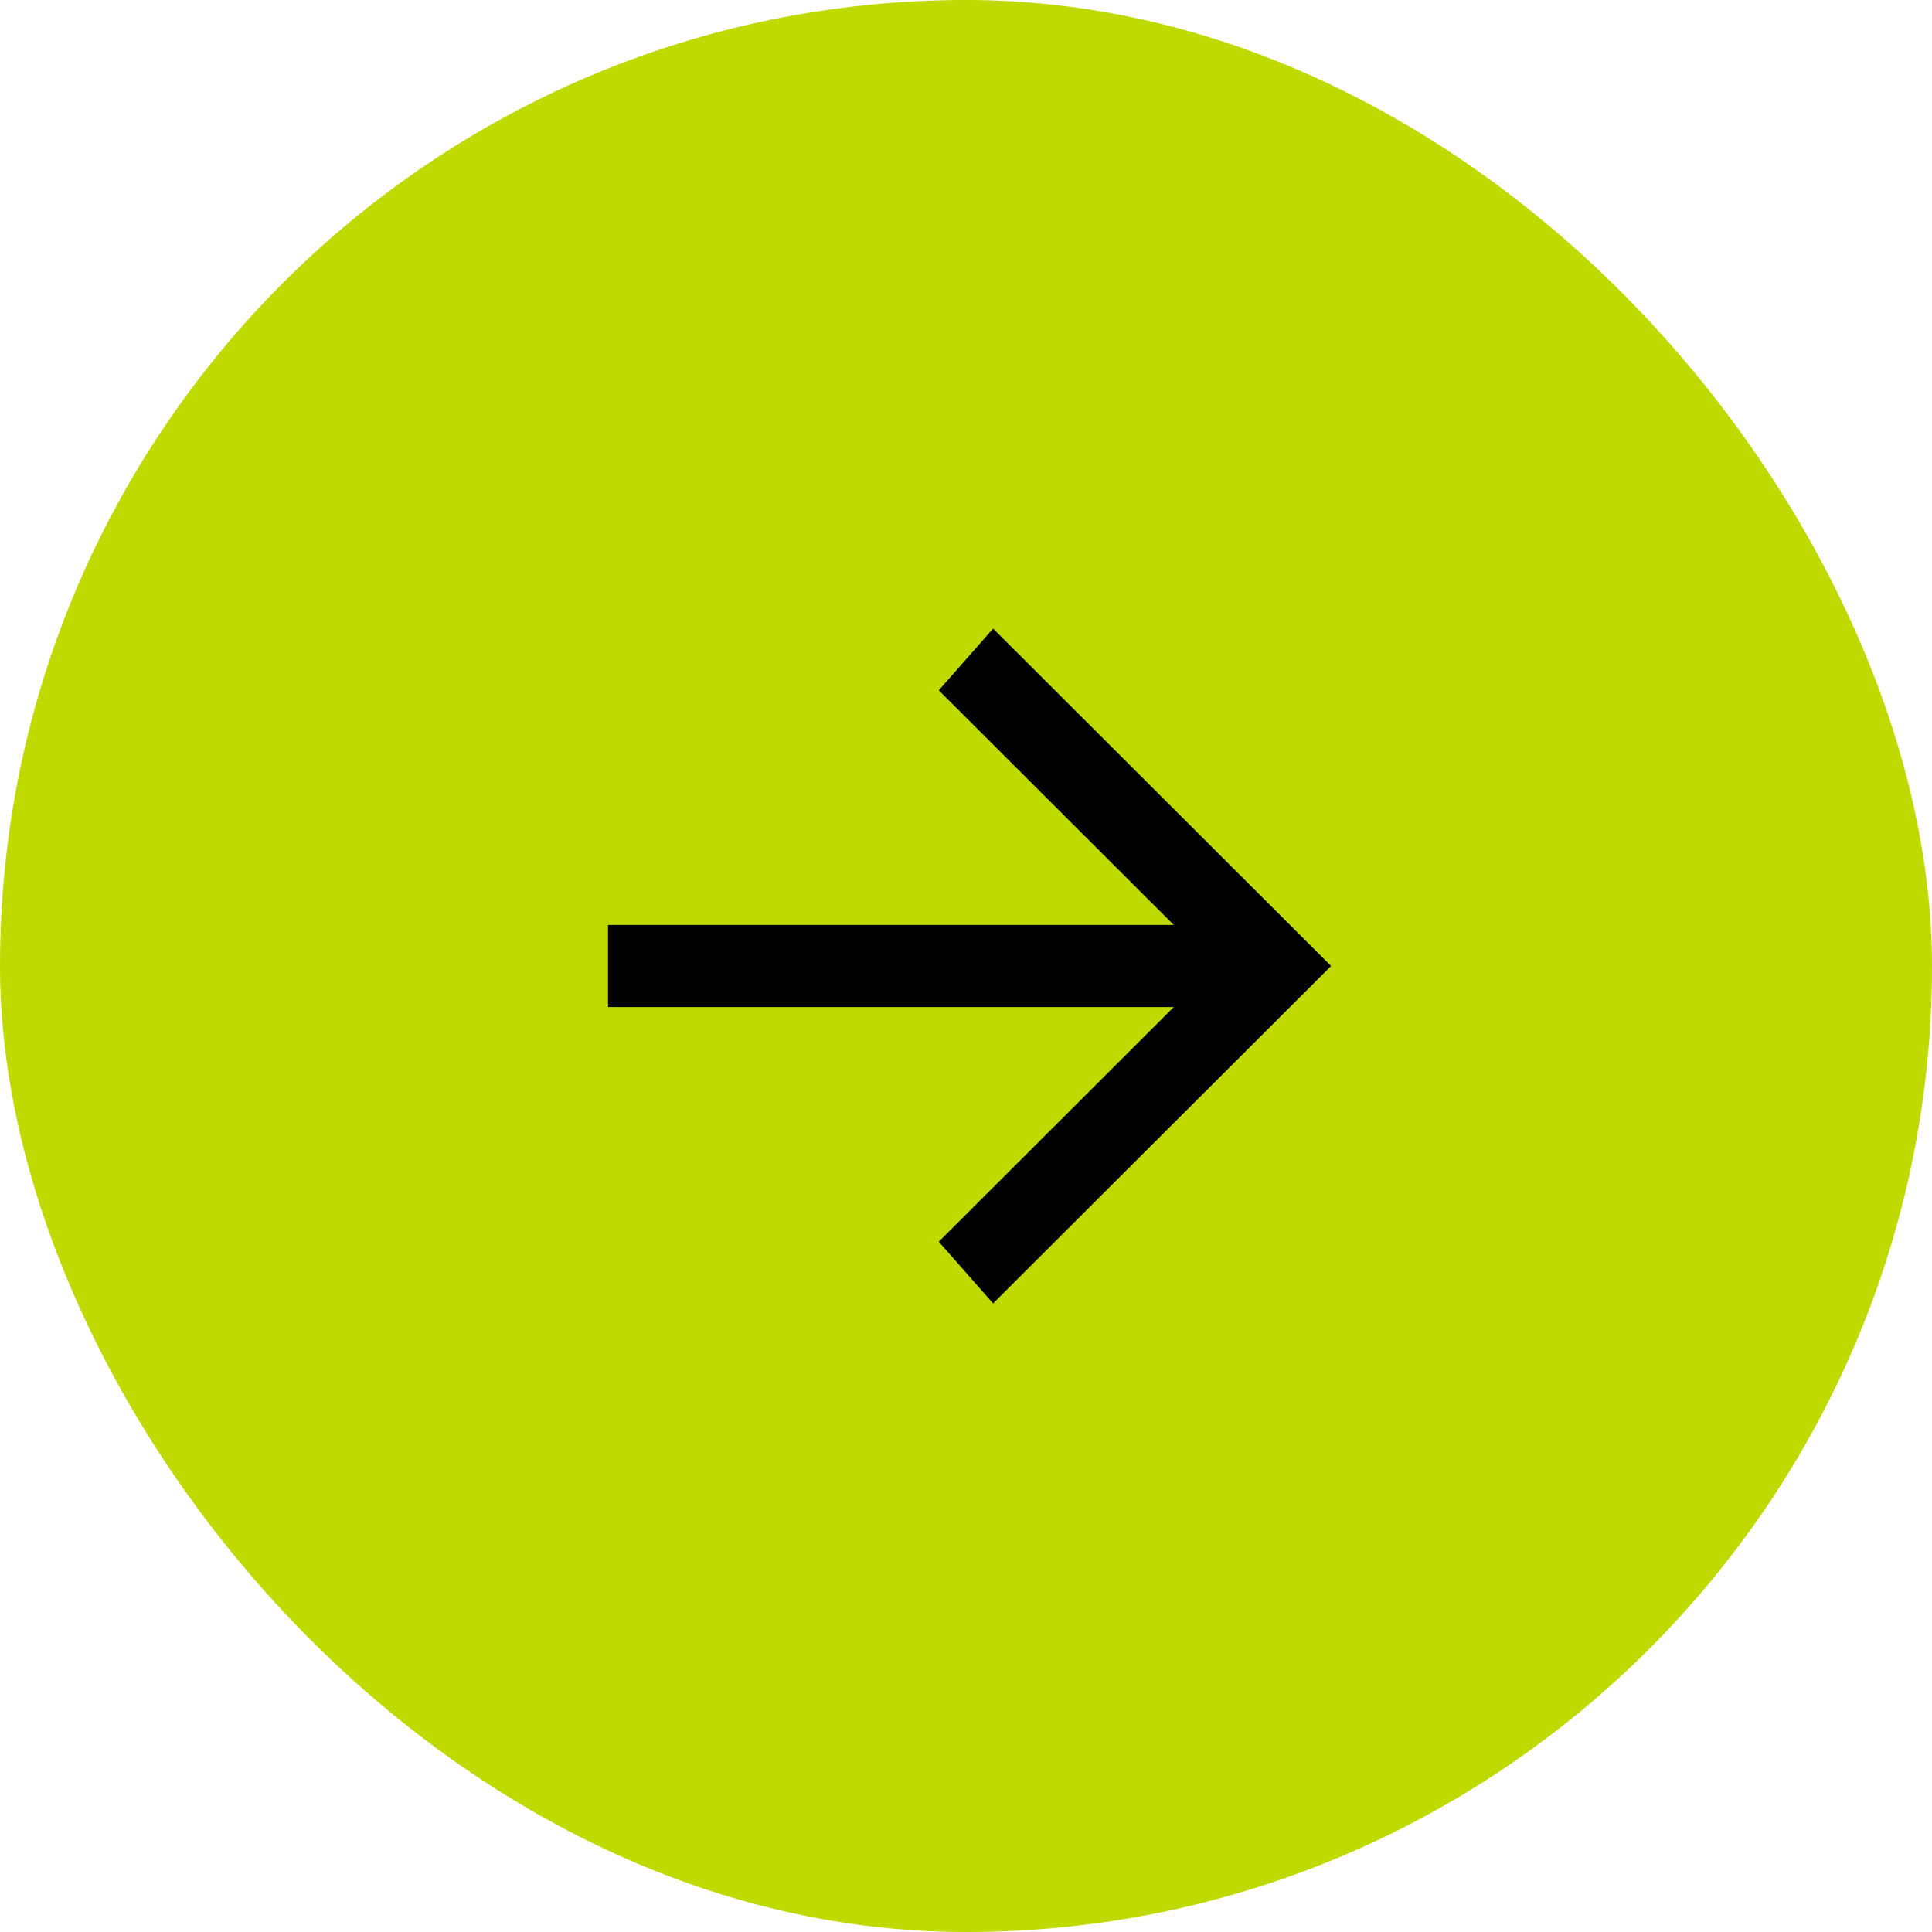 <svg width="34" height="34" viewBox="0 0 34 34" fill="none" xmlns="http://www.w3.org/2000/svg">
<rect width="34" height="34" rx="17" fill="#BEDA00"/>
<path d="M11 17.423H21.381L16.932 21.865L17.491 22.5L23 17L17.491 11.5L16.932 12.135L21.381 16.577H11V17.423Z" fill="black" stroke="black" stroke-width="0.6"/>
</svg>
